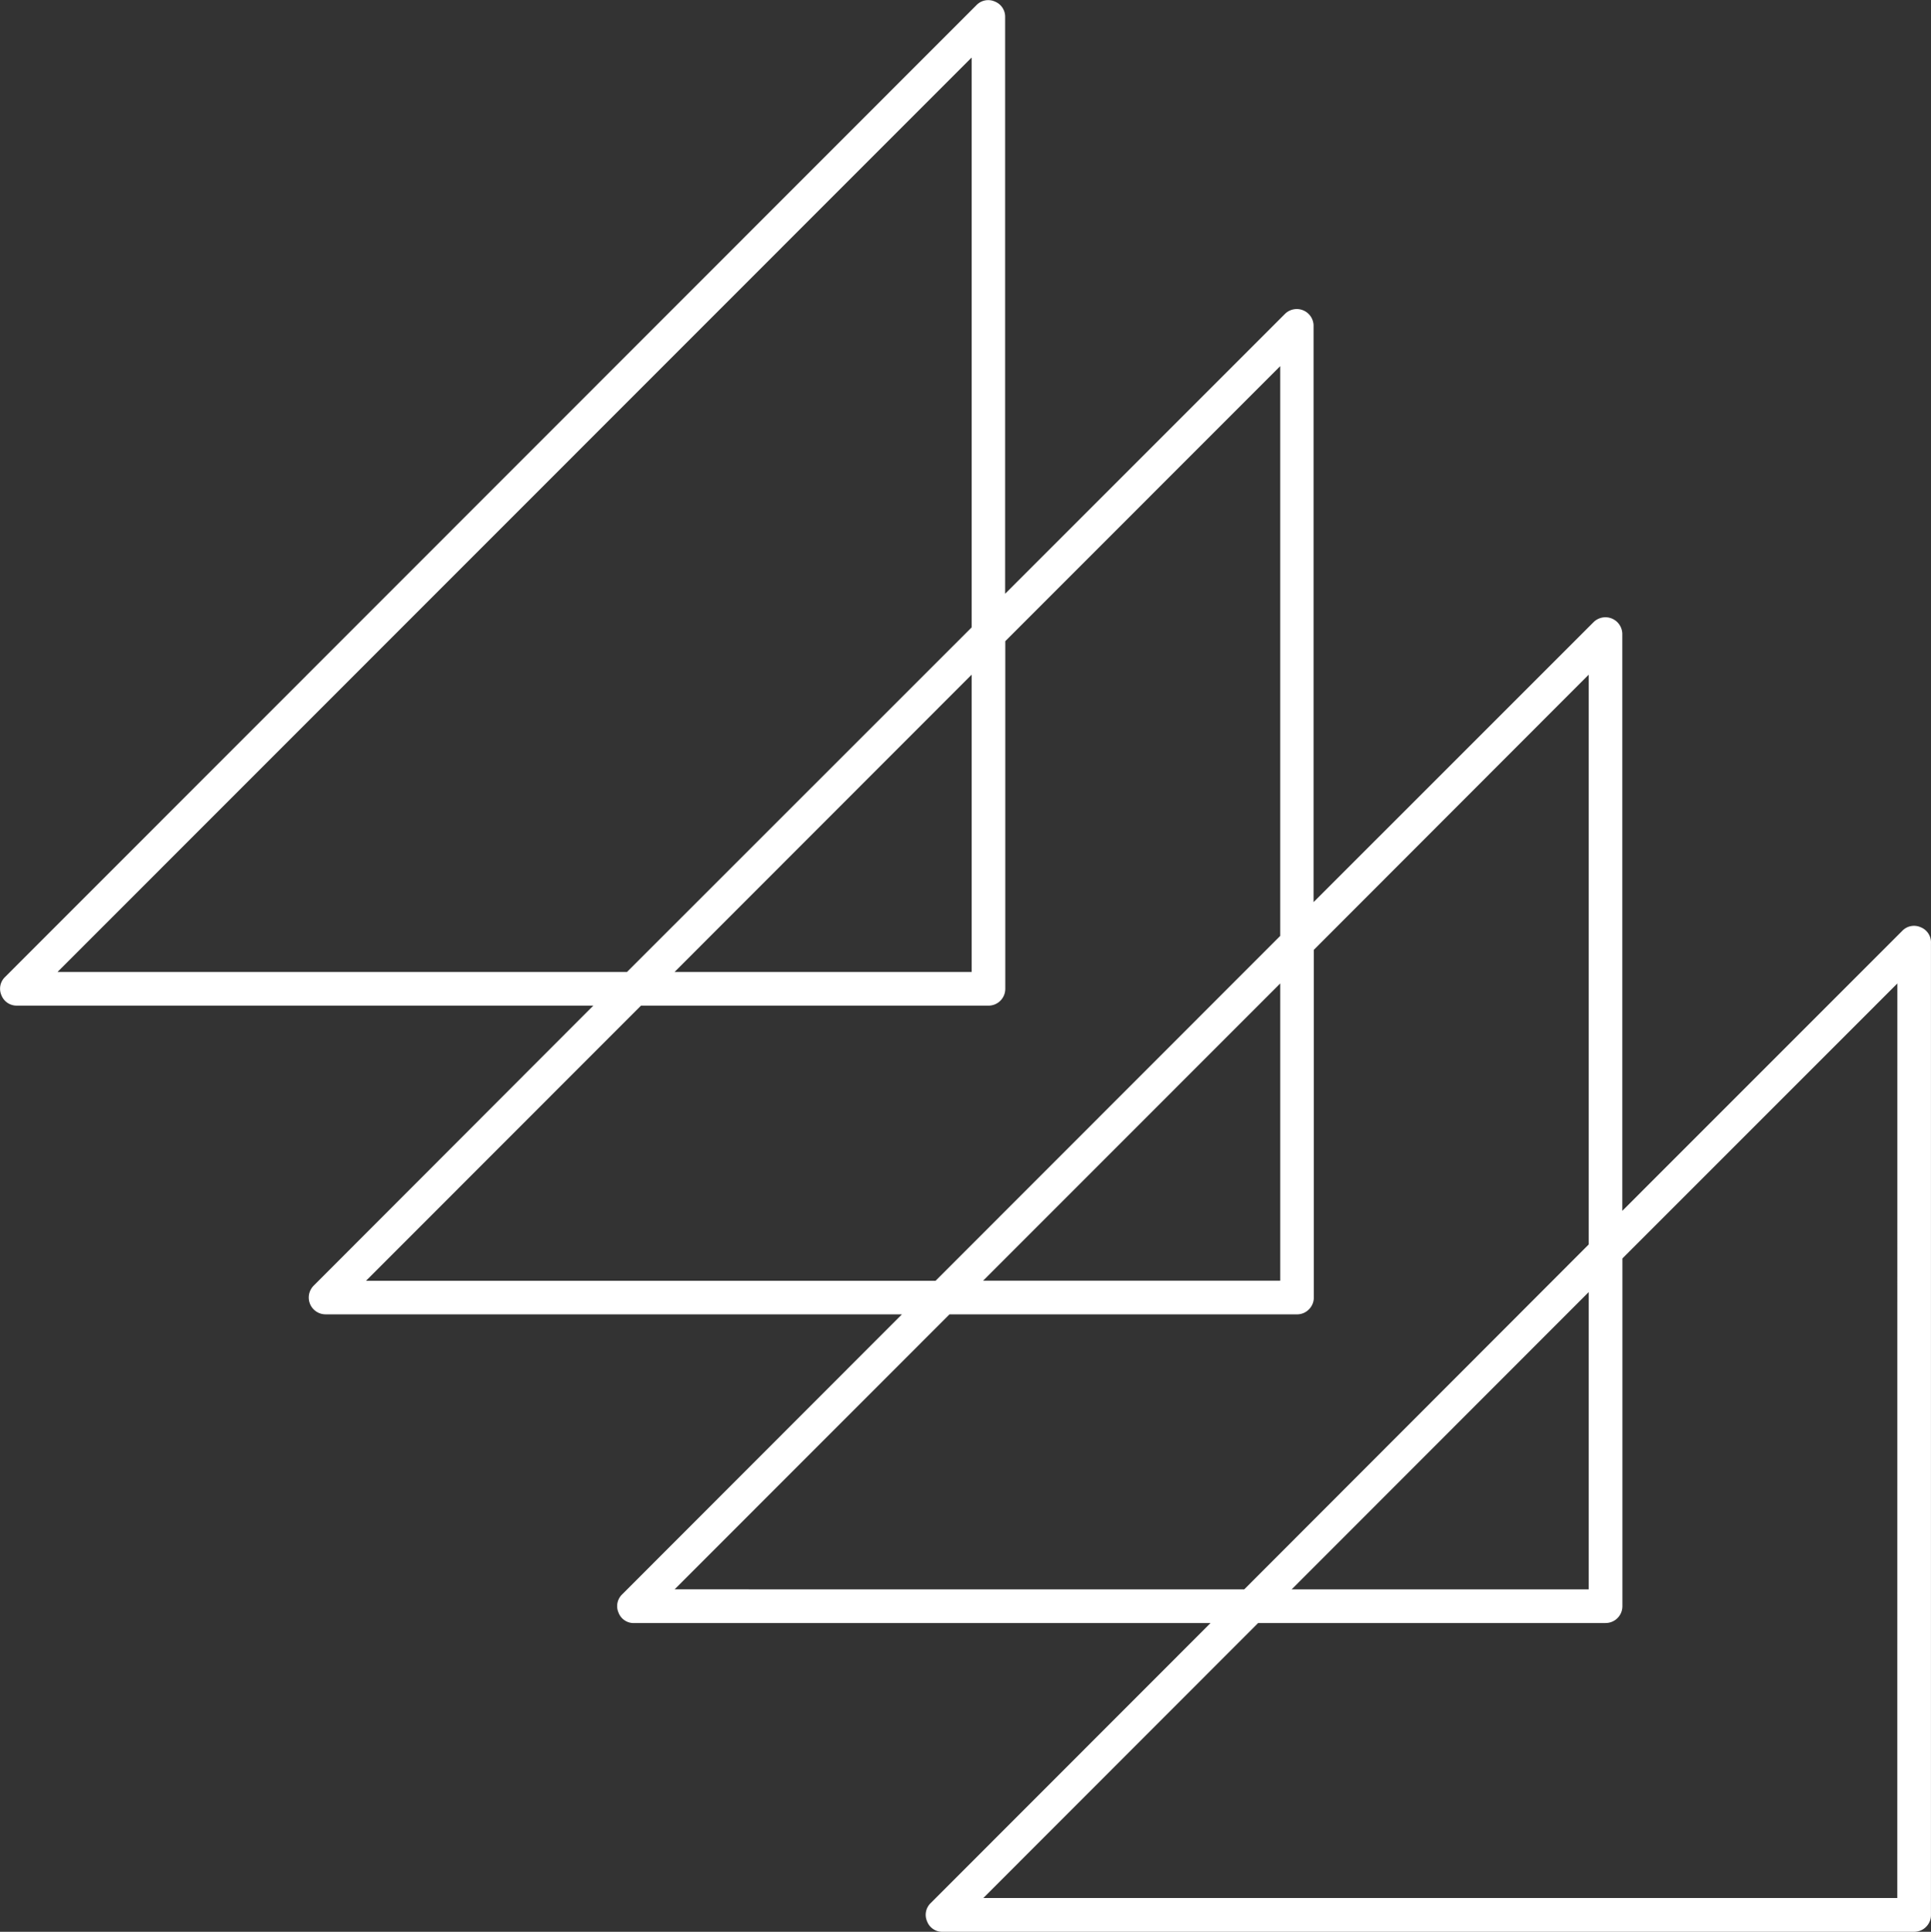 <svg xmlns="http://www.w3.org/2000/svg" width="106.751" height="106.781" viewBox="0 0 106.751 106.781">
  <rect x="0" y="0" width="106.751" height="106.781" fill="#333333" stroke="none"/>
  <path id="Контур_86837" data-name="Контур 86837" d="M105.559,51.319a.4.4,0,0,0-.47.09L88.758,67.741V34.647a.433.433,0,0,0-.736-.3L71.69,50.676V17.583a.43.43,0,0,0-.719-.284L54.639,33.631V.537a.4.4,0,0,0-.265-.388.4.4,0,0,0-.462.086L.2,53.966a.4.4,0,0,0-.086.46.4.4,0,0,0,.388.264H33.579L17.267,71.022a.429.429,0,0,0,.3.733H50.64L34.321,88.087a.4.4,0,0,0-.093.468.394.394,0,0,0,.4.265H67.7L51.377,105.152a.4.4,0,0,0-.09.468.392.392,0,0,0,.395.265h53.712a.415.415,0,0,0,.3-.124.41.41,0,0,0,.127-.306V51.731A.4.4,0,0,0,105.559,51.319ZM1.543,53.832,53.787,1.575V34.491L34.439,53.832ZM53.787,35.688V53.832H35.655ZM18.6,70.9,34.8,54.691H54.217a.428.428,0,0,0,.43-.43V34.838l16.2-16.205V51.543L51.5,70.9ZM70.848,52.756V70.895H52.714Zm-35.188,35.2,16.195-16.2H71.277a.41.41,0,0,0,.3-.127.415.415,0,0,0,.127-.3V51.9L87.9,35.688V68.6L68.564,87.958ZM87.9,69.818v18.14H69.772Zm17.06,35.2H52.727l16.191-16.2H88.333a.428.428,0,0,0,.43-.43V68.958l16.2-16.2Z" transform="translate(0.428 0.397)" fill="#fff" stroke="#fff" stroke-width="1"/>
</svg>
